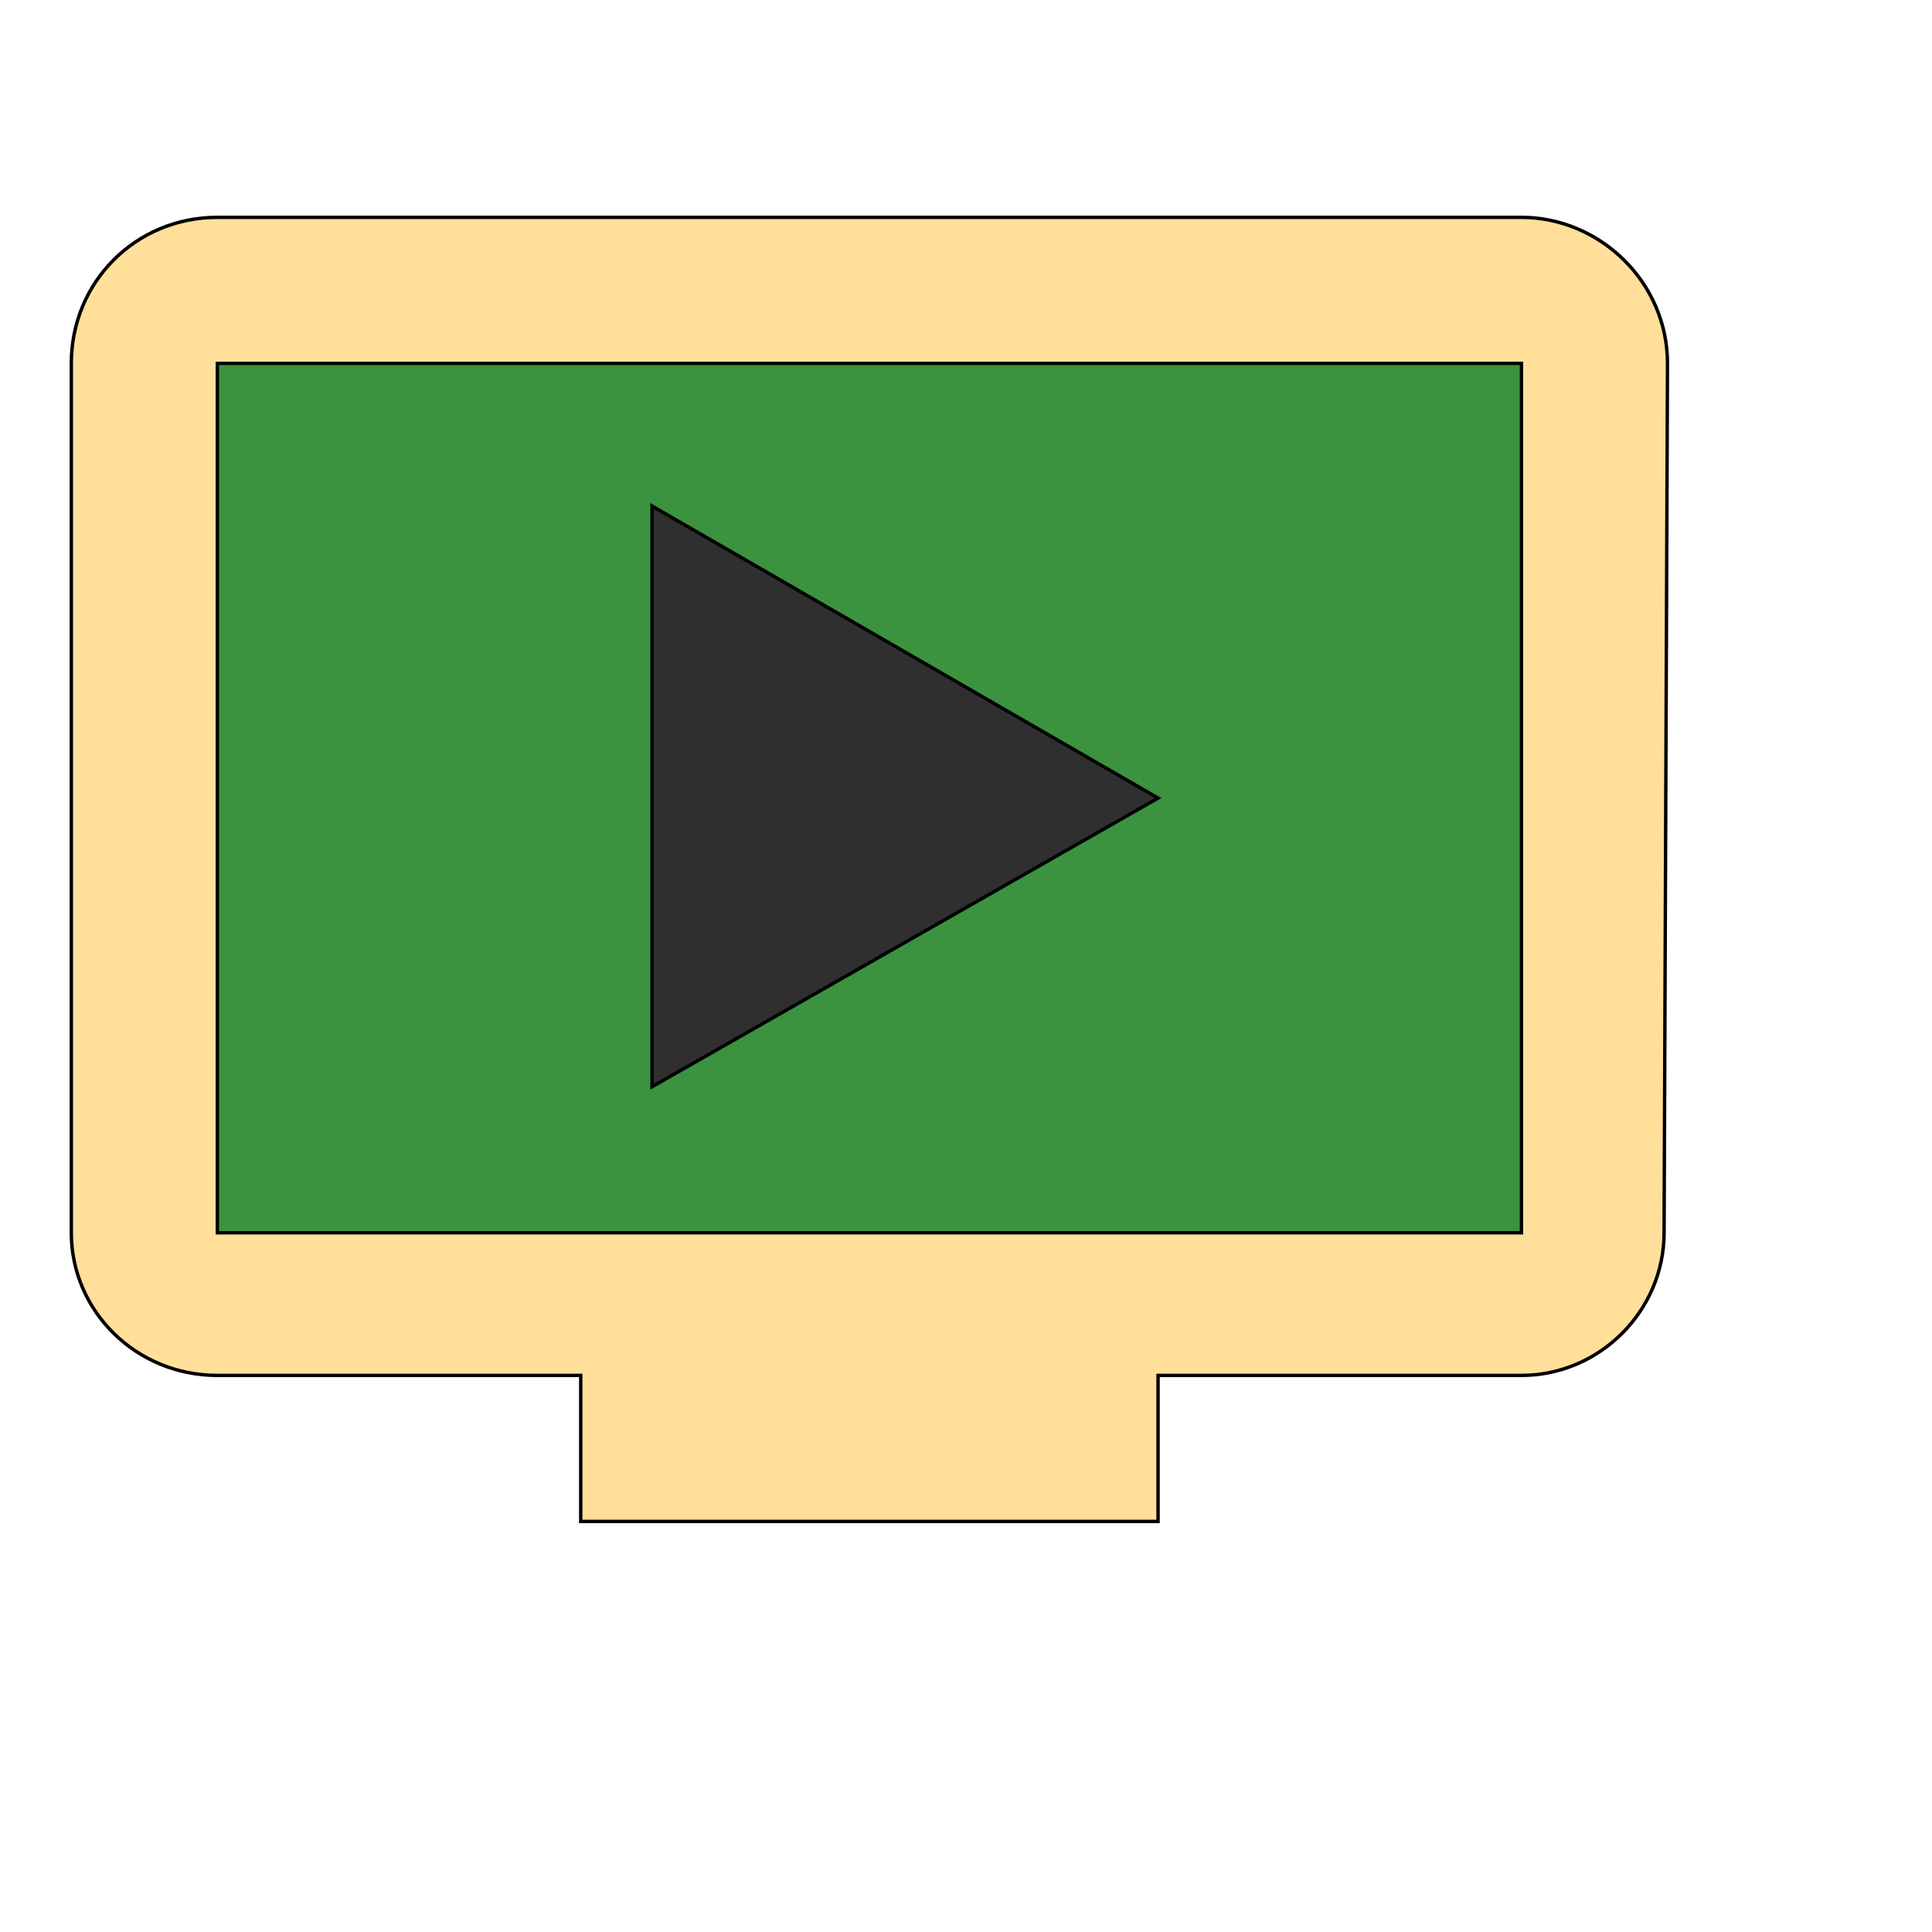 <svg id="th_wav_ondemand-video" width="100%" height="100%" xmlns="http://www.w3.org/2000/svg" version="1.1" xmlns:xlink="http://www.w3.org/1999/xlink" xmlns:svgjs="http://svgjs.com/svgjs" preserveAspectRatio="xMidYMin slice" data-uid="wav_ondemand-video" data-keyword="wav_ondemand-video" viewBox="0 0 512 512" transform="matrix(0.9,0,0,0.9,0,0)" data-colors="[&quot;#2b3b47&quot;,&quot;#ffdf99&quot;,&quot;#3b933f&quot;,&quot;#2f2f2f&quot;]"><defs id="SvgjsDefs18143" fill="#2b3b47"></defs><path id="th_wav_ondemand-video_0" d="M448 64L64 64C40 64 21 83 21 107L21 363C21 386 40 405 64 405L171 405L171 448L341 448L341 405L448 405C471 405 490 386 490 363L491 107C491 83 471 64 448 64Z " fill-rule="evenodd" fill="#ffdf99" stroke-width="1" stroke="#000000"></path><path id="th_wav_ondemand-video_1" d="M448 363L64 363L64 107L448 107Z " fill-rule="evenodd" fill="#3b933f" stroke-width="1" stroke="#000000"></path><path id="th_wav_ondemand-video_2" d="M341 235L192 320L192 149Z " fill-rule="evenodd" fill="#2f2f2f" stroke-width="1" stroke="#000000"></path></svg>